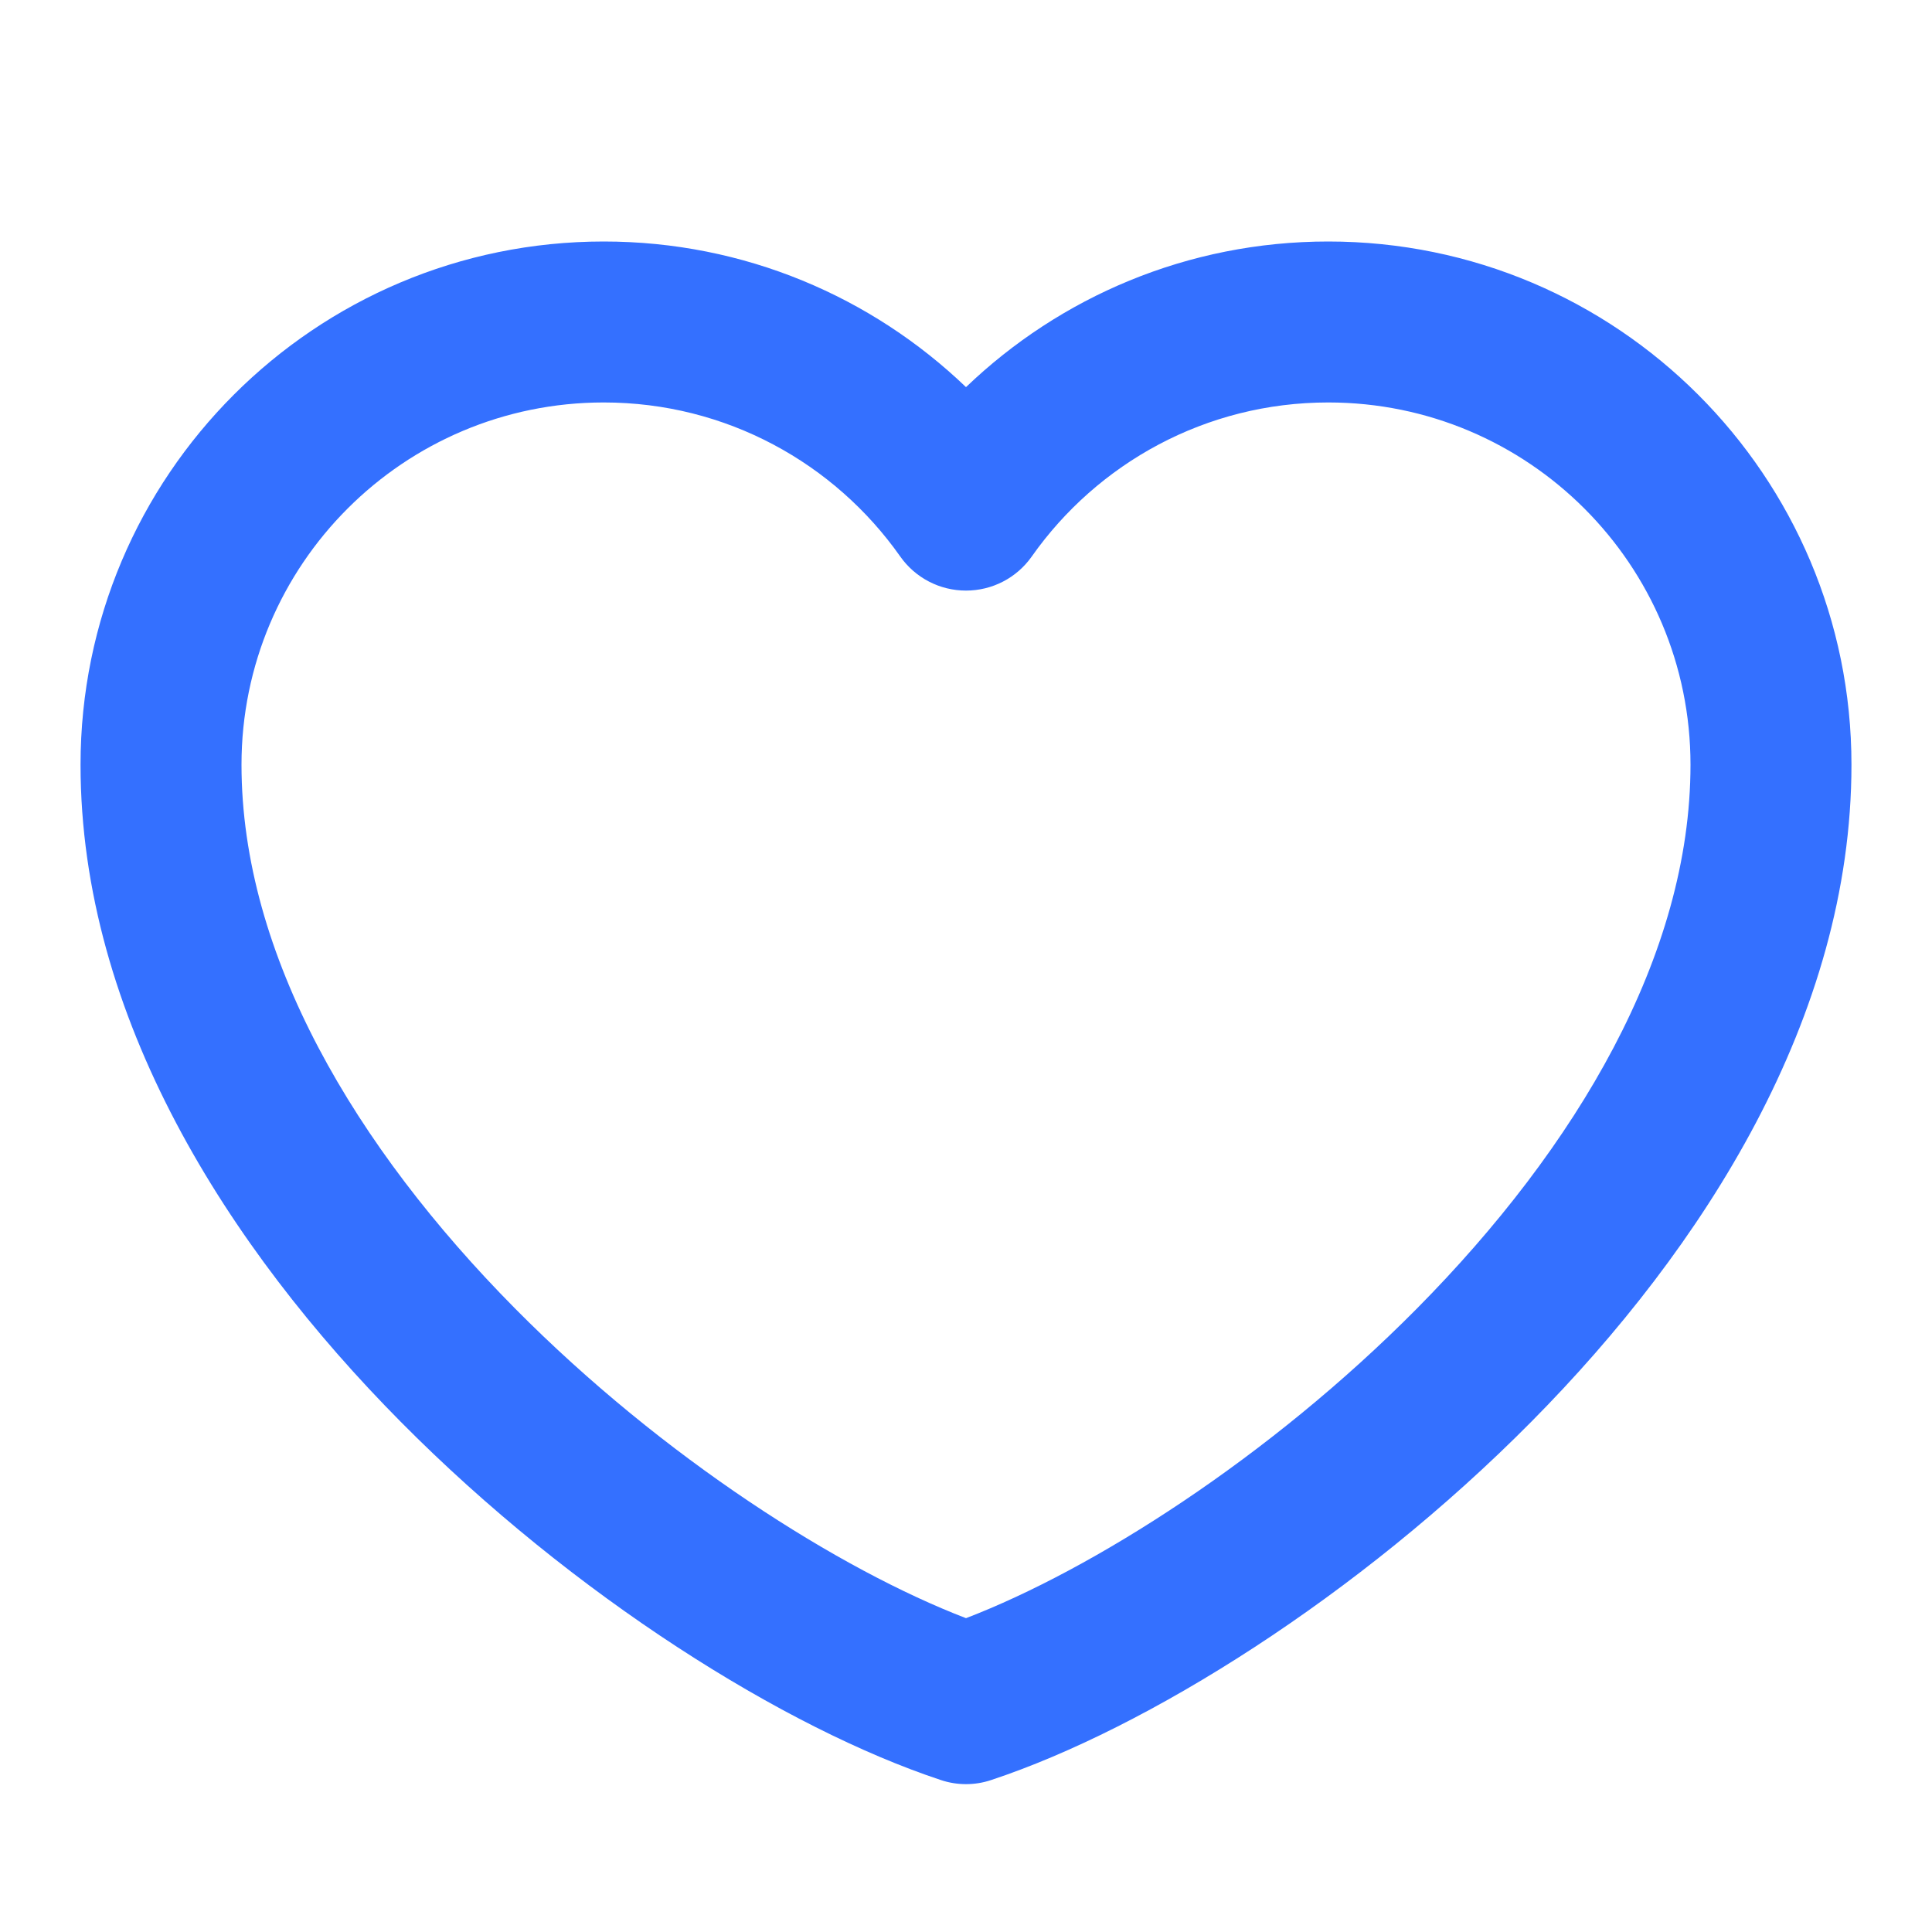 <svg width="16" height="16" viewBox="0 0 16 16" fill="none" xmlns="http://www.w3.org/2000/svg">
<path fill-rule="evenodd" clip-rule="evenodd" d="M0.667 6.333C0.667 3.94 2.607 2 5 2C6.165 2 7.222 2.46 8 3.206C8.778 2.46 9.835 2 11 2C13.393 2 15.333 3.94 15.333 6.333C15.333 8.423 14.109 10.333 12.682 11.774C11.248 13.222 9.495 14.315 8.21 14.741C8.074 14.787 7.926 14.787 7.79 14.741C6.505 14.315 4.752 13.222 3.318 11.774C1.89 10.333 0.667 8.423 0.667 6.333ZM5 3.333C3.343 3.333 2 4.676 2 6.333C2 7.911 2.943 9.5 4.265 10.836C5.496 12.079 6.958 13.001 8 13.401C9.042 13.001 10.504 12.079 11.735 10.836C13.057 9.5 14 7.911 14 6.333C14 4.676 12.657 3.333 11 3.333C9.986 3.333 9.089 3.836 8.545 4.608C8.42 4.786 8.217 4.891 8 4.891C7.783 4.891 7.58 4.786 7.455 4.608C6.911 3.836 6.014 3.333 5 3.333Z" fill="#3470FF"/>
</svg>

